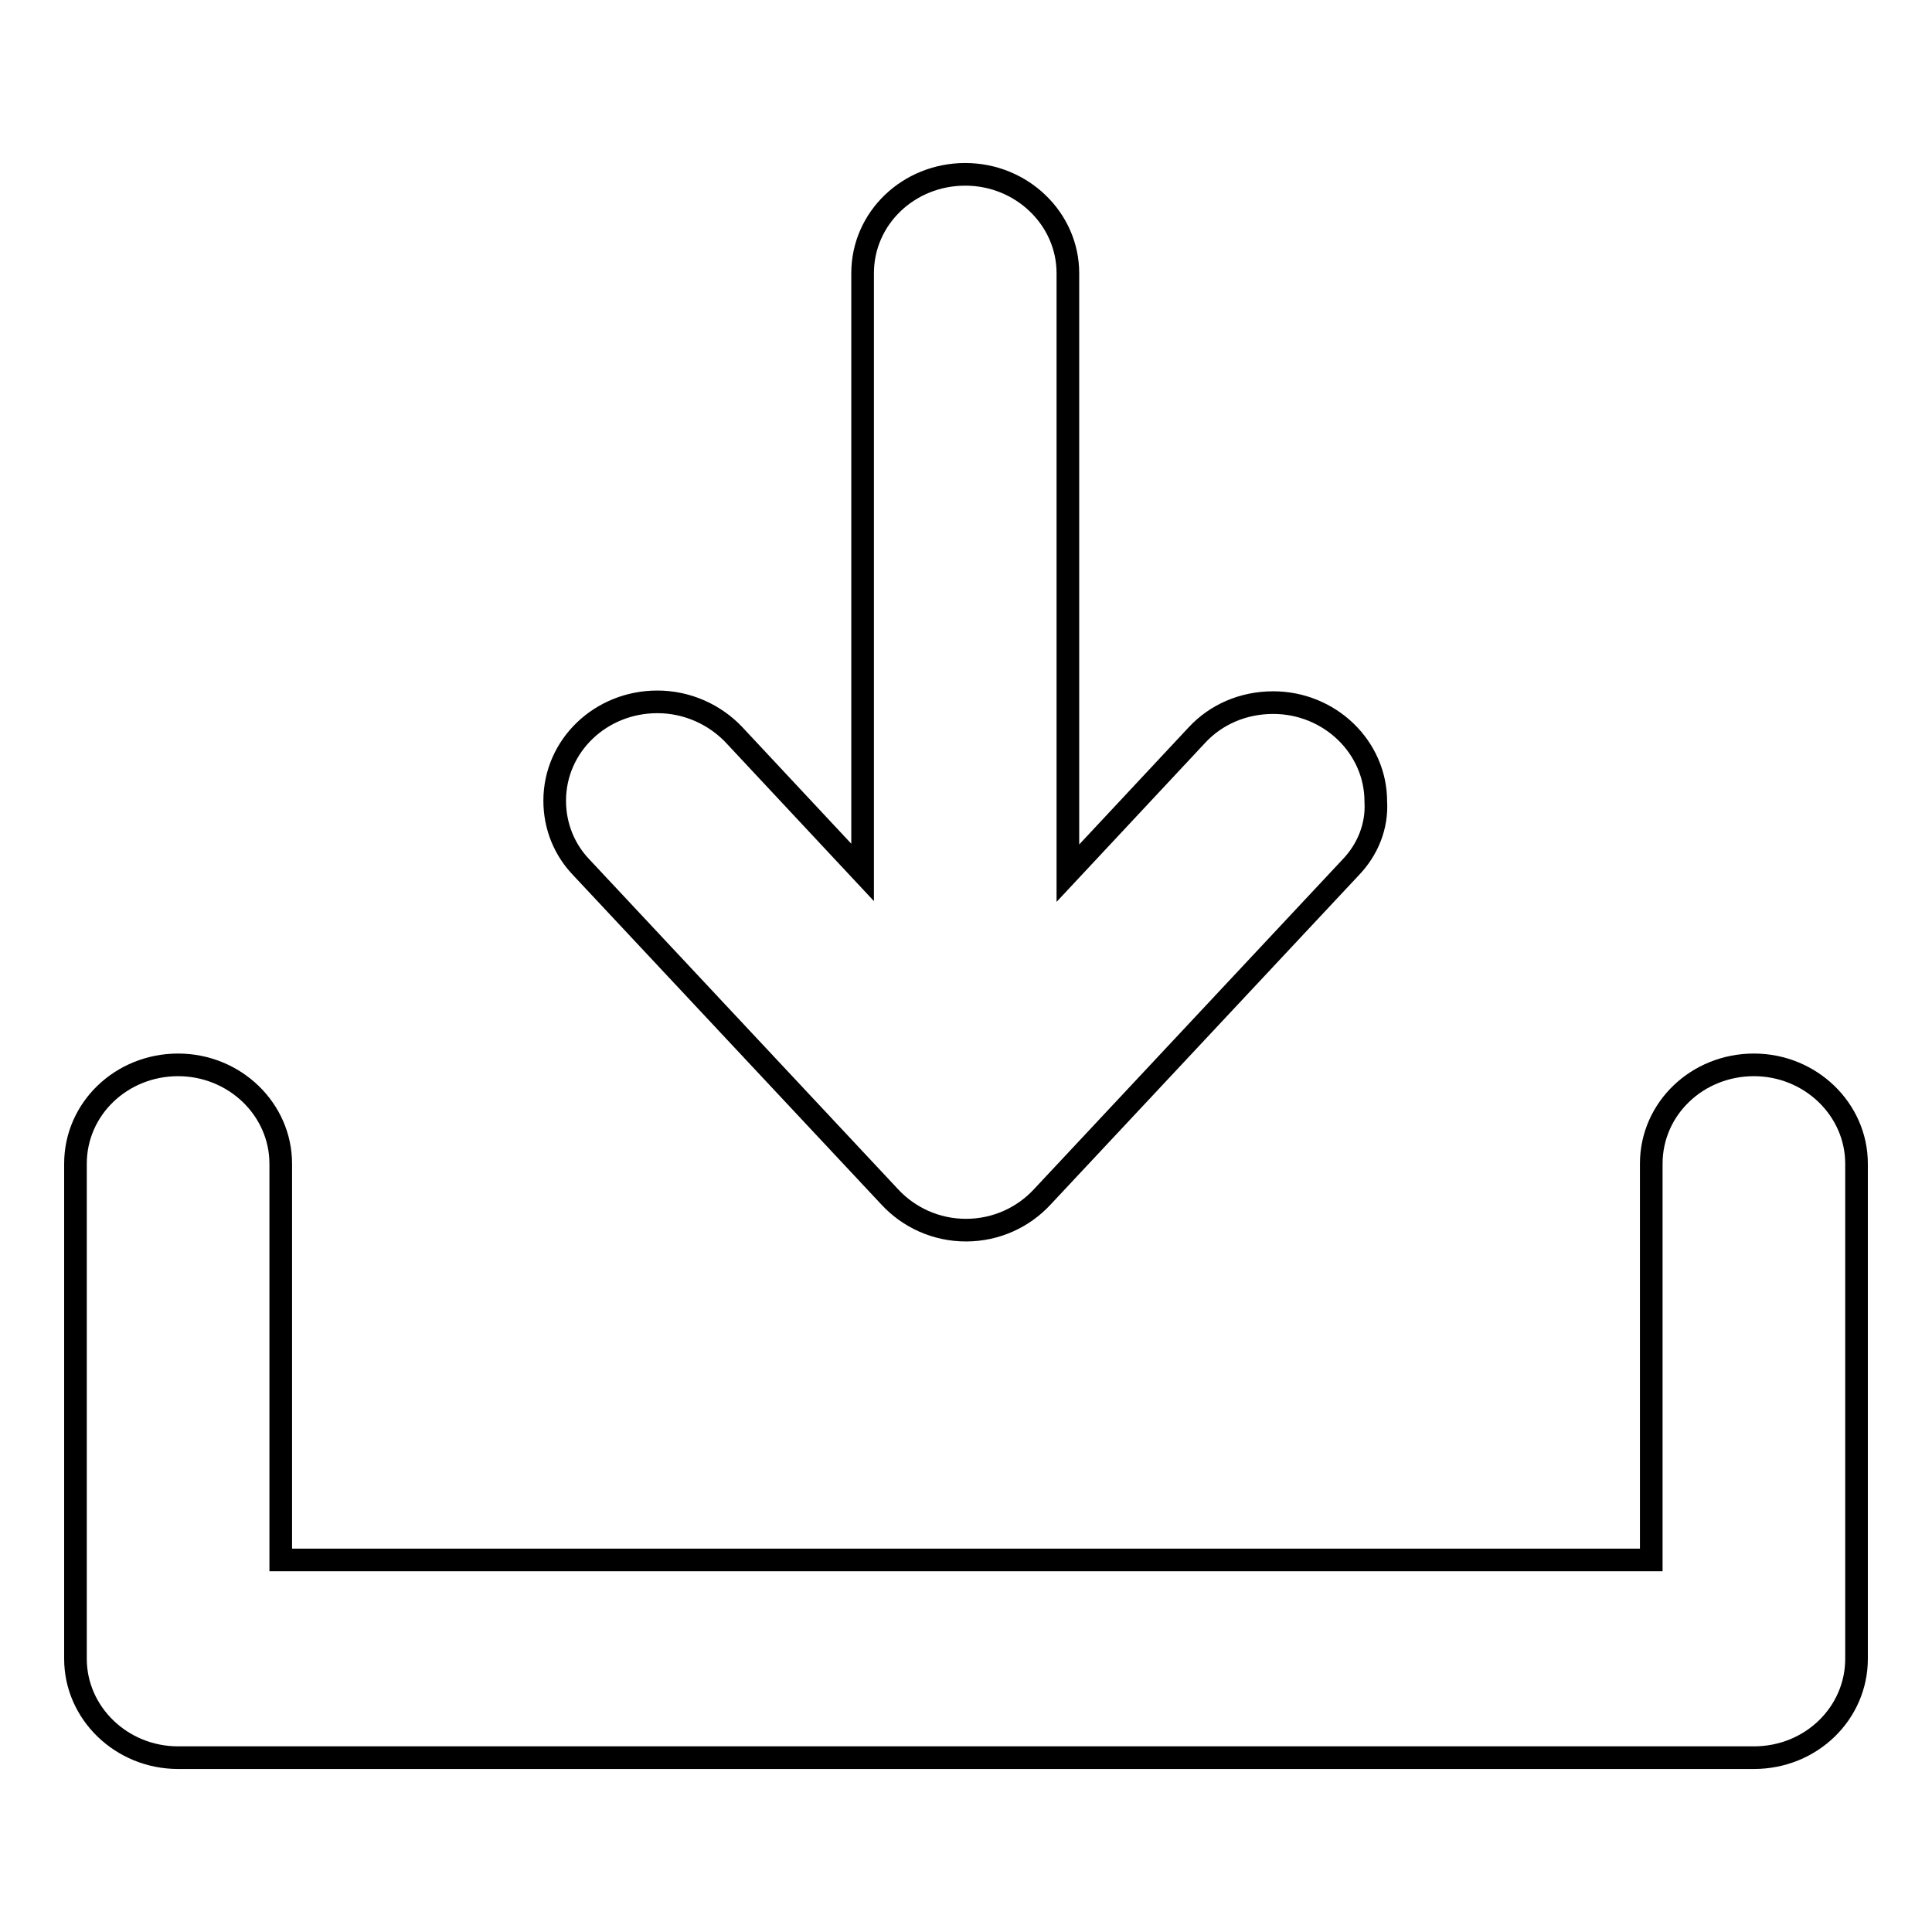<?xml version="1.0" encoding="utf-8"?>
<!-- Svg Vector Icons : http://www.onlinewebfonts.com/icon -->
<!DOCTYPE svg PUBLIC "-//W3C//DTD SVG 1.1//EN" "http://www.w3.org/Graphics/SVG/1.1/DTD/svg11.dtd">
<svg version="1.1" xmlns="http://www.w3.org/2000/svg" xmlns:xlink="http://www.w3.org/1999/xlink" x="0px" y="0px" viewBox="0 0 256 256" enable-background="new 0 0 256 256" xml:space="preserve">
<g><g><path stroke-width="3" fill-opacity="0" stroke="#000000"  d="M232.4,232.9H128c0,0,0,0,0,0c0,0,0,0,0,0H23.6c-7.5,0-13.6-5.9-13.6-13.1v-65.6c0-7.3,6.1-13.1,13.6-13.1s13.6,5.9,13.6,13.1v52.5h181.6v-52.5c0-7.3,6.1-13.1,13.6-13.1c7.5,0,13.6,5.9,13.6,13.1v65.6C246,227,240,232.9,232.4,232.9z"/><path stroke-width="3" fill-opacity="0" stroke="#000000"  d="M179,114.9l-40.9,43.7l0,0c-2.5,2.7-6.1,4.4-10.1,4.4s-7.6-1.7-10.1-4.4l0,0l-40.9-43.7l0,0c-2.2-2.3-3.5-5.4-3.5-8.8c0-7.3,6.1-13.1,13.6-13.1c4,0,7.6,1.7,10.1,4.3l0,0l17.1,18.3V36.2l0,0c0-7.3,6.1-13.1,13.6-13.1c7.5,0,13.6,5.9,13.6,13.1l0,0v79.5l17.1-18.3l0,0c2.5-2.7,6.1-4.3,10.1-4.3c7.5,0,13.6,5.9,13.6,13.1C182.5,109.5,181.2,112.6,179,114.9L179,114.9z"/></g></g>
</svg>